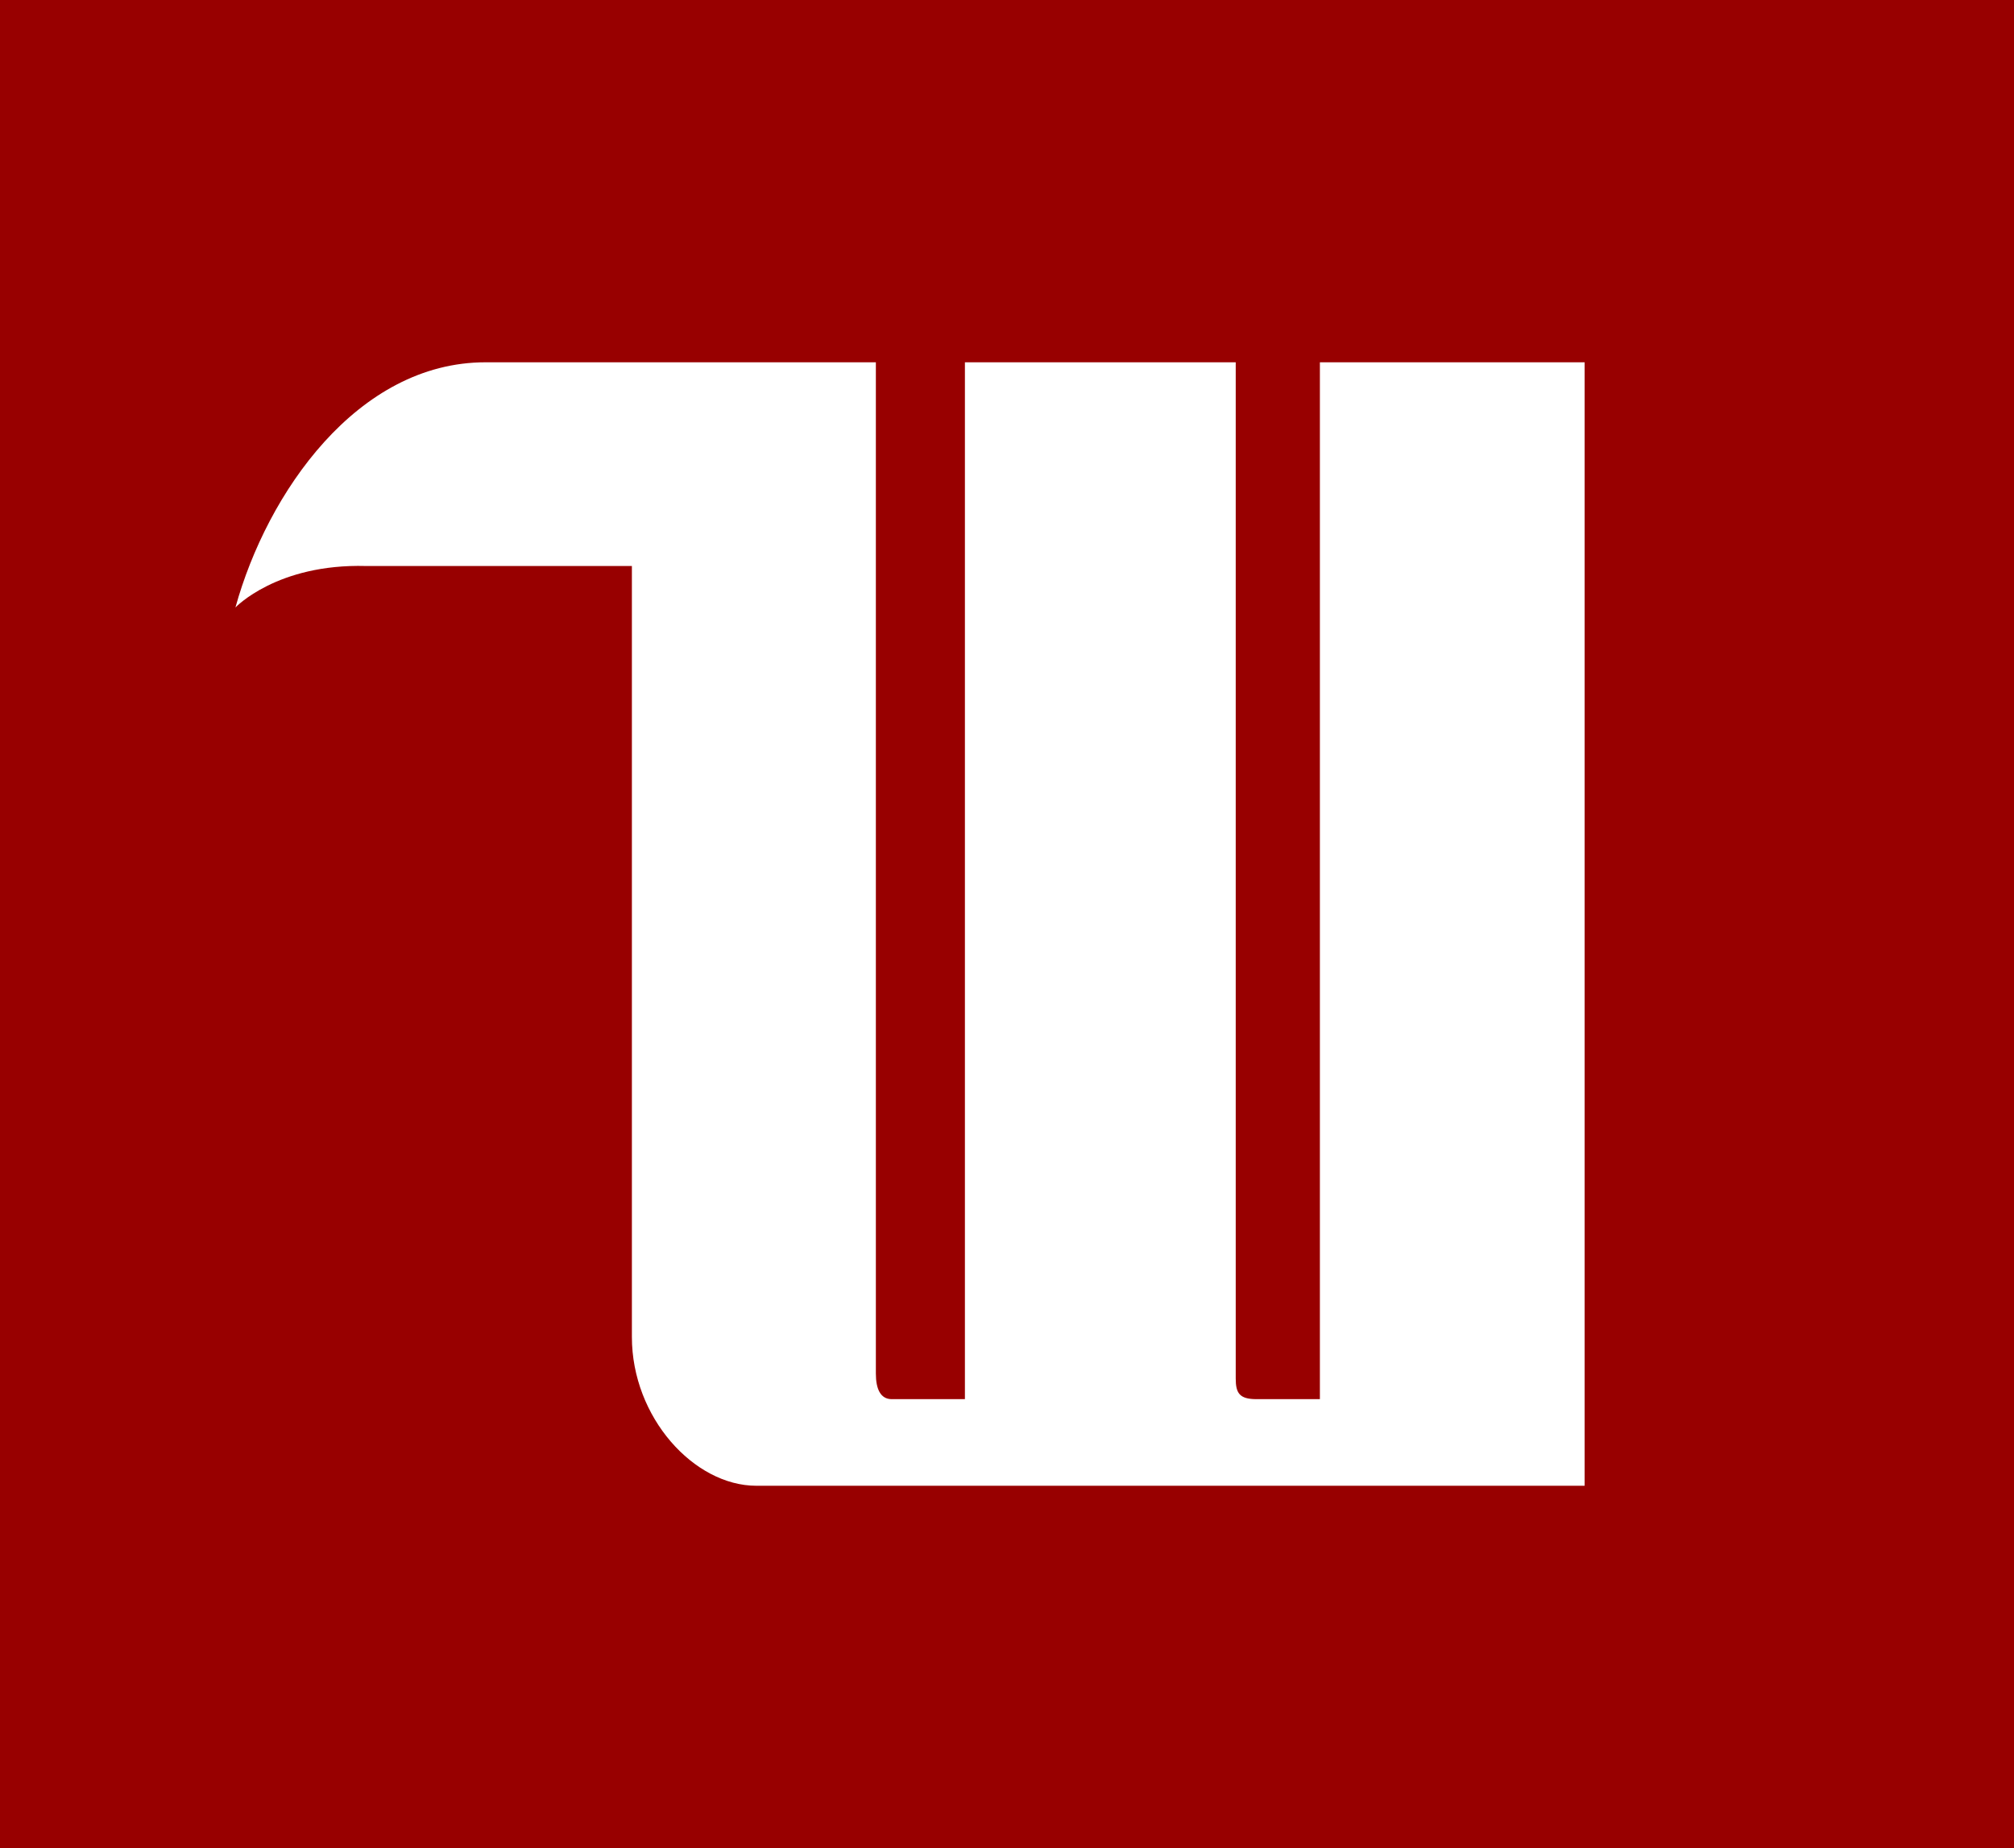 <?xml version="1.0" encoding="utf-8"?>
<!-- Generator: Adobe Illustrator 19.0.0, SVG Export Plug-In . SVG Version: 6.00 Build 0)  -->
<svg version="1.1" id="Layer_1" xmlns="http://www.w3.org/2000/svg" xmlns:xlink="http://www.w3.org/1999/xlink" x="0px" y="0px"
	 viewBox="0 0 165.1 151.5" style="enable-background:new 0 0 165.1 151.5;" xml:space="preserve">
<style type="text/css">
	.st0{fill:#980000;}
	.st1{clip-path:url(#SVGID_2_);fill:#FFFFFF;}
</style>
<rect y="0" class="st0" width="165.1" height="151.5"/>
<g>
	<defs>
		<rect id="SVGID_1_" width="165.1" height="151.5"/>
	</defs>
	<clipPath id="SVGID_2_">
		<use xlink:href="#SVGID_1_"  style="overflow:visible;"/>
	</clipPath>
	<path class="st1" d="M39.8,29.7c-10.5,0-17.9,10.7-20.5,20.1c0,0,3.4-3.6,10.7-3.4h21.8v63.2c0,6.6,5.1,12.2,10.2,12.2h67.9V29.7
		h-21.7v85H103c-1.4,0-1.7-0.5-1.7-1.7V29.7H79.1v85h-6c-0.9,0-1.3-0.8-1.3-2.1V29.7H39.8z"/>
</g>
</svg>
